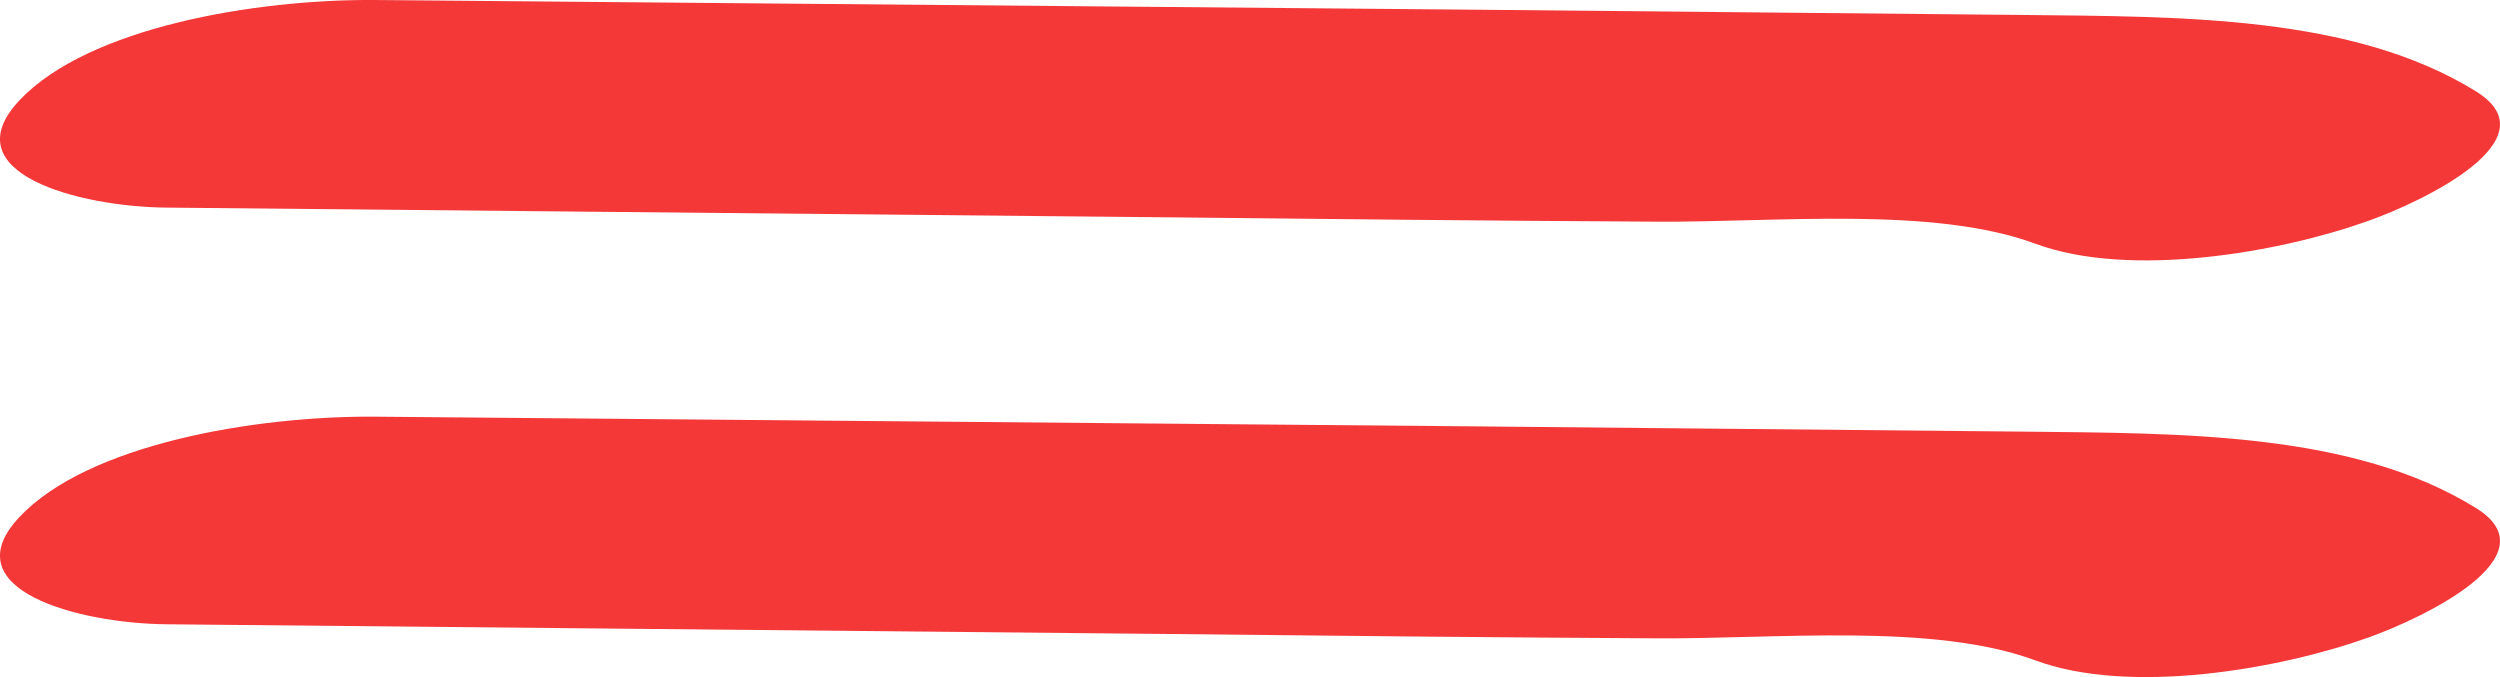 <svg width="48" height="13" viewBox="0 0 48 13" fill="none" xmlns="http://www.w3.org/2000/svg">
<path d="M3.189 3.986L22.365 4.172C25.503 4.206 28.641 4.239 31.779 4.256C34.095 4.273 37.108 3.952 39.076 4.678C40.894 5.354 43.783 4.847 45.476 4.239C46.472 3.885 49.037 2.686 47.543 1.757C45.177 0.287 41.865 0.321 38.827 0.287C35.315 0.254 31.804 0.22 28.292 0.186L7.198 0C4.907 -0.017 1.694 0.524 0.374 1.926C-0.946 3.327 1.52 3.969 3.189 3.986Z" fill="#F43838"/>
<path d="M3.189 11.986L22.365 12.172C25.503 12.206 28.641 12.239 31.779 12.256C34.095 12.273 37.108 11.952 39.076 12.678C40.894 13.354 43.783 12.847 45.476 12.239C46.472 11.885 49.037 10.686 47.543 9.757C45.177 8.287 41.865 8.321 38.827 8.287C35.315 8.254 31.804 8.22 28.292 8.186L7.198 8C4.907 7.983 1.694 8.524 0.374 9.926C-0.946 11.327 1.52 11.969 3.189 11.986Z" fill="#F43838"/>
</svg>
